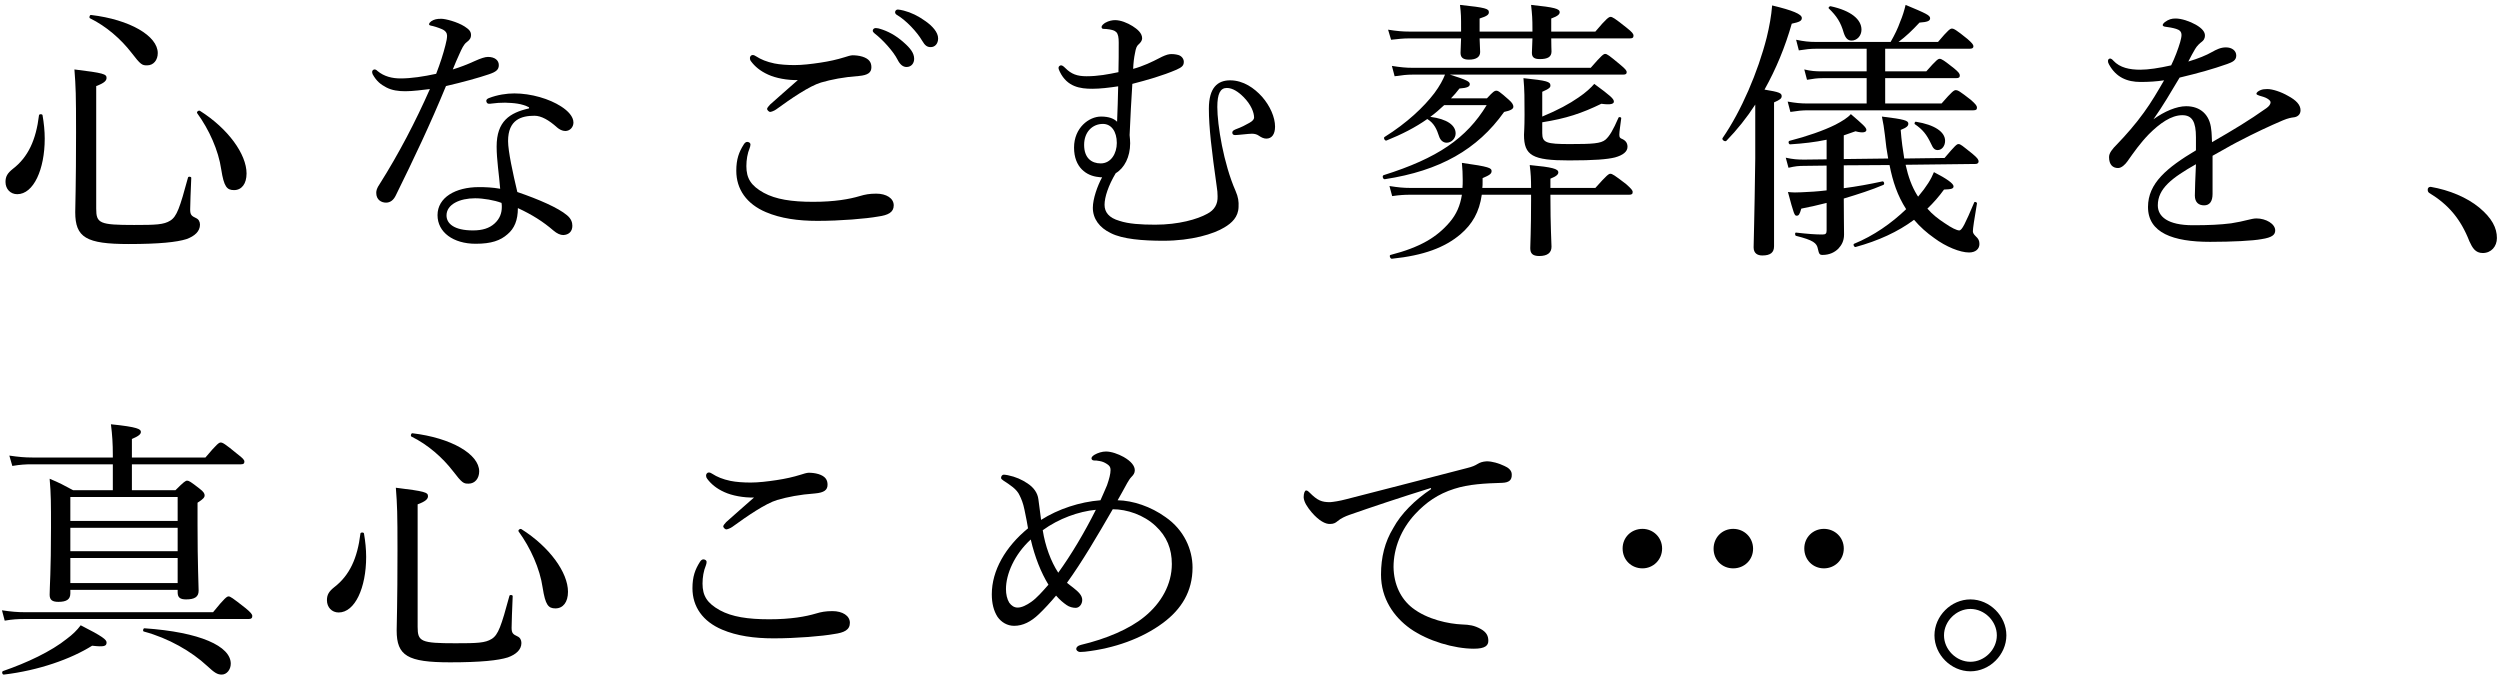 <svg width="257" height="70" viewBox="0 0 257 70" fill="none" xmlns="http://www.w3.org/2000/svg">
<path d="M202.559 61.619C204.547 61.619 206.255 63.327 206.255 65.315C206.255 67.303 204.547 69.011 202.559 69.011C200.571 69.011 198.863 67.303 198.863 65.315C198.863 63.327 200.571 61.619 202.559 61.619ZM202.559 62.599C201.103 62.599 199.843 63.859 199.843 65.315C199.843 66.771 201.103 68.031 202.559 68.031C204.015 68.031 205.275 66.771 205.275 65.315C205.275 63.859 204.015 62.599 202.559 62.599Z" fill="black"/>
<path d="M168.849 54.367C169.941 54.367 170.865 55.235 170.865 56.383C170.865 57.559 169.941 58.427 168.849 58.427C167.701 58.427 166.805 57.559 166.805 56.383C166.805 55.235 167.701 54.367 168.849 54.367ZM178.173 54.367C179.321 54.367 180.217 55.263 180.217 56.411C180.217 57.559 179.321 58.427 178.173 58.427C177.025 58.427 176.157 57.559 176.157 56.411C176.157 55.263 177.025 54.367 178.173 54.367ZM187.497 54.367C188.617 54.367 189.541 55.235 189.541 56.383C189.541 57.559 188.617 58.427 187.497 58.427C186.377 58.427 185.481 57.559 185.481 56.383C185.481 55.235 186.377 54.367 187.497 54.367Z" fill="black"/>
<path d="M147.12 50.279L147.092 50.167C144.012 51.119 140.848 52.183 138.692 52.939C138.3 53.079 137.852 53.275 137.488 53.583C137.292 53.751 137.096 53.863 136.732 53.863C136.256 53.891 135.584 53.527 134.856 52.687C134.408 52.155 134.044 51.623 134.016 51.119C134.016 50.727 134.128 50.419 134.268 50.419C134.408 50.419 134.52 50.531 134.632 50.643C135.444 51.455 135.864 51.623 136.732 51.623C137.068 51.595 137.684 51.511 138.412 51.315C142.472 50.279 146.672 49.187 150.788 48.123C151.376 47.983 151.656 47.843 151.88 47.703C152.16 47.535 152.412 47.451 152.832 47.423C153.392 47.423 154.064 47.619 154.652 47.899C155.044 48.067 155.408 48.347 155.408 48.767C155.436 49.355 155.128 49.607 154.428 49.635C152.608 49.691 150.984 49.775 149.5 50.251C147.82 50.783 146.588 51.651 145.468 52.855C144.04 54.395 143.256 56.355 143.256 58.287C143.284 60.107 144.012 61.563 145.188 62.487C146.728 63.691 148.94 64.139 150.312 64.195C151.04 64.223 151.544 64.279 152.244 64.671C152.832 65.007 153 65.399 153 65.875C153 66.351 152.692 66.687 151.516 66.687C149.5 66.687 146.784 65.903 144.964 64.615C143.284 63.411 141.968 61.535 141.968 59.071C141.968 57.279 142.36 55.711 143.228 54.283C144.012 52.827 145.44 51.399 147.12 50.279Z" fill="black"/>
<path d="M114.893 51.427C116.461 51.455 118.309 52.071 119.821 53.163C121.725 54.479 122.593 56.495 122.593 58.343C122.593 60.807 121.445 62.627 119.569 64.027C117.385 65.651 114.529 66.659 111.533 66.995C111.421 66.995 111.169 67.023 111.057 67.023C110.777 67.023 110.637 66.827 110.637 66.715C110.637 66.547 110.777 66.379 111.113 66.295C113.717 65.679 116.097 64.671 117.637 63.411C119.401 61.983 120.465 60.051 120.465 57.979C120.465 56.439 119.961 55.151 118.785 54.059C117.581 52.939 115.873 52.351 114.389 52.351C112.821 55.067 111.225 57.783 109.685 59.911C109.881 60.079 110.077 60.219 110.329 60.415C110.861 60.835 111.253 61.199 111.253 61.675C111.253 62.123 110.945 62.487 110.581 62.487C110.301 62.487 109.937 62.403 109.657 62.207C109.293 61.955 108.957 61.675 108.565 61.227C108.005 61.899 107.333 62.627 106.801 63.131C105.989 63.915 105.149 64.335 104.253 64.335C103.553 64.335 102.937 63.971 102.545 63.411C102.153 62.795 101.957 62.039 101.957 61.087C101.957 58.651 103.357 56.215 105.681 54.311C105.625 53.947 105.485 53.191 105.317 52.407C105.177 51.707 104.981 51.259 104.813 50.923C104.533 50.279 103.805 49.831 103.161 49.411C102.993 49.299 102.909 49.215 102.909 49.131C102.909 48.963 103.021 48.795 103.189 48.795C103.273 48.795 103.469 48.823 103.609 48.851C104.421 49.019 105.037 49.299 105.625 49.691C106.269 50.111 106.661 50.671 106.745 51.315C106.829 51.987 106.913 52.603 107.025 53.443C108.789 52.323 111.001 51.595 113.129 51.427C113.325 50.951 113.605 50.391 113.801 49.887C114.025 49.243 114.165 48.711 114.165 48.319C114.165 48.011 114.053 47.871 113.801 47.703C113.493 47.507 113.325 47.451 113.045 47.395C112.793 47.339 112.625 47.339 112.485 47.339C112.289 47.339 112.205 47.227 112.205 47.115C112.205 46.975 112.345 46.863 112.513 46.751C112.849 46.555 113.297 46.415 113.689 46.415C114.249 46.415 114.949 46.667 115.509 46.975C116.293 47.423 116.657 47.899 116.657 48.347C116.657 48.627 116.517 48.823 116.321 49.019C116.125 49.215 116.013 49.439 115.873 49.663C115.565 50.223 115.201 50.895 114.893 51.427ZM107.193 54.507C107.445 56.131 108.033 57.727 108.789 58.875C110.105 57.055 111.477 54.759 112.653 52.407C110.889 52.575 108.845 53.303 107.193 54.507ZM105.961 55.459C104.281 56.999 103.413 59.015 103.413 60.555C103.413 61.087 103.525 61.591 103.749 61.955C103.973 62.263 104.253 62.459 104.617 62.459C105.037 62.459 105.541 62.207 106.017 61.871C106.577 61.479 107.165 60.807 107.781 60.107C107.025 58.875 106.381 57.279 105.961 55.459Z" fill="black"/>
<path d="M77.512 51.146C76.448 51.174 75.244 50.95 74.46 50.586C73.648 50.222 73.088 49.746 72.696 49.214C72.612 49.102 72.584 49.018 72.584 48.878C72.584 48.738 72.696 48.57 72.864 48.57C72.976 48.57 73.116 48.626 73.228 48.71C73.704 49.018 74.292 49.27 75.104 49.438C75.664 49.55 76.392 49.606 77.176 49.606C77.96 49.606 78.912 49.494 79.836 49.354C80.76 49.214 81.516 49.046 82.328 48.794C82.58 48.71 82.944 48.598 83.14 48.598C83.392 48.598 83.784 48.626 84.148 48.738C84.848 48.962 85.072 49.326 85.072 49.83C85.072 50.362 84.736 50.642 83.784 50.726C82.216 50.838 80.956 51.09 79.892 51.398C78.688 51.762 76.812 53.05 75.272 54.17C75.076 54.31 74.768 54.422 74.656 54.422C74.544 54.422 74.348 54.226 74.348 54.114C74.348 54.03 74.488 53.834 74.656 53.666C75.272 53.106 76.504 52.042 77.512 51.146ZM72.304 57.502C72.472 57.502 72.64 57.614 72.64 57.754C72.64 57.866 72.612 58.006 72.556 58.146C72.332 58.678 72.22 59.35 72.22 59.994C72.22 61.254 72.696 62.01 74.012 62.738C75.244 63.41 76.868 63.662 79.08 63.662C81.32 63.662 82.832 63.382 83.868 63.074C84.428 62.906 84.876 62.822 85.576 62.822C86.612 62.822 87.368 63.298 87.368 64.026C87.368 64.754 86.78 65.034 85.772 65.174C84.54 65.398 81.88 65.622 79.528 65.622C77.54 65.622 75.748 65.37 74.236 64.726C72.248 63.886 71.184 62.374 71.184 60.47C71.184 59.266 71.464 58.538 71.94 57.782C72.052 57.586 72.192 57.502 72.304 57.502Z" fill="black"/>
<path d="M48.169 49.719C47.665 49.719 47.525 49.691 46.545 48.403C45.481 47.031 43.997 45.715 42.289 44.875C42.177 44.819 42.261 44.511 42.401 44.539C46.405 45.015 49.261 46.695 49.261 48.459C49.261 49.159 48.841 49.719 48.169 49.719ZM57.101 62.543C56.373 62.543 56.065 62.207 55.785 60.415C55.505 58.455 54.525 56.299 53.321 54.647C53.209 54.507 53.461 54.311 53.601 54.395C56.485 56.215 58.389 58.847 58.389 60.835C58.389 61.899 57.885 62.543 57.101 62.543ZM34.813 62.963C34.113 62.963 33.609 62.431 33.609 61.703C33.609 61.143 33.805 60.807 34.365 60.359C35.933 59.155 36.745 57.391 37.053 54.843C37.081 54.703 37.389 54.703 37.417 54.843C37.557 55.655 37.641 56.467 37.641 57.251C37.641 60.415 36.493 62.963 34.813 62.963ZM42.933 51.847V64.447C42.933 65.959 43.269 66.127 46.825 66.127C49.065 66.127 49.877 66.099 50.549 65.679C51.221 65.259 51.529 64.363 52.369 61.255C52.397 61.115 52.705 61.143 52.705 61.283C52.649 62.683 52.593 63.971 52.593 64.531C52.593 65.091 52.733 65.203 53.209 65.427C53.461 65.539 53.601 65.791 53.601 66.099C53.601 66.771 53.069 67.275 52.201 67.583C51.221 67.891 49.429 68.087 46.265 68.087C41.897 68.087 40.777 67.415 40.777 64.811C40.777 64.139 40.861 62.095 40.861 56.607C40.861 52.659 40.833 51.959 40.693 50.139C43.689 50.503 43.997 50.615 43.997 51.007C43.997 51.287 43.773 51.539 42.933 51.847Z" fill="black"/>
<path d="M7.231 60.639V61.003C7.231 61.619 6.839 61.871 5.999 61.871C5.383 61.871 5.103 61.675 5.103 61.143C5.103 60.359 5.243 58.763 5.243 54.255C5.243 51.819 5.243 50.783 5.103 49.215C6.111 49.635 6.531 49.859 7.511 50.391H11.599V47.731H3.311C2.611 47.731 2.107 47.759 1.267 47.899L0.959 46.835C1.939 46.975 2.527 47.031 3.311 47.031H11.599V46.779C11.599 45.603 11.543 44.735 11.403 43.615C14.175 43.895 14.483 44.119 14.483 44.399C14.483 44.623 14.287 44.819 13.559 45.127V47.031H21.119C22.323 45.603 22.519 45.491 22.687 45.491C22.883 45.491 23.107 45.603 24.395 46.667C24.983 47.115 25.123 47.283 25.123 47.451C25.123 47.647 25.039 47.731 24.759 47.731H13.559V50.391H18.039C18.907 49.523 19.075 49.411 19.243 49.411C19.411 49.411 19.607 49.523 20.503 50.223C20.951 50.559 21.035 50.755 21.035 50.923C21.035 51.119 20.923 51.287 20.307 51.679V53.919C20.307 58.091 20.419 60.079 20.419 60.723C20.419 61.367 19.999 61.619 19.131 61.619C18.515 61.619 18.263 61.423 18.263 60.891V60.639H7.231ZM18.263 59.939V57.363H7.231V59.939H18.263ZM7.231 54.255V56.663H18.263V54.255H7.231ZM18.263 53.555V51.091H7.231V53.555H18.263ZM22.799 69.347C22.351 69.347 22.071 69.179 21.287 68.451C19.691 66.967 17.311 65.595 14.791 64.923C14.651 64.895 14.707 64.587 14.847 64.587C20.587 64.979 23.723 66.435 23.723 68.227C23.723 68.843 23.303 69.347 22.799 69.347ZM0.483 63.803L0.203 62.739C1.155 62.879 1.771 62.935 2.583 62.935H21.903C23.107 61.451 23.331 61.311 23.499 61.311C23.667 61.311 23.891 61.451 25.207 62.487C25.795 62.963 25.935 63.159 25.935 63.327C25.935 63.523 25.851 63.635 25.571 63.635H2.583C1.827 63.635 1.295 63.663 0.483 63.803ZM0.399 69.347C0.231 69.375 0.147 69.039 0.315 68.983C2.751 68.143 5.271 66.967 6.895 65.651C7.427 65.259 7.931 64.783 8.295 64.279C10.563 65.427 10.955 65.763 10.955 66.043C10.955 66.435 10.703 66.519 9.471 66.379C7.287 67.751 3.955 68.927 0.399 69.347Z" fill="black"/>
<path d="M249.878 19.207C251.81 19.543 253.602 20.299 254.862 21.335C256.178 22.427 256.682 23.435 256.682 24.471C256.682 25.339 256.094 26.011 255.226 26.011C254.47 26.011 254.162 25.479 253.854 24.807C252.958 22.511 251.698 21.027 249.71 19.823C249.598 19.739 249.57 19.627 249.57 19.487C249.57 19.319 249.682 19.207 249.878 19.207Z" fill="black"/>
<path d="M225.743 15.454V14.11C225.743 12.514 225.351 11.842 224.343 11.842C223.195 11.842 222.019 12.682 220.899 13.802C220.003 14.726 219.359 15.65 218.687 16.602C218.463 16.91 218.099 17.274 217.735 17.274C217.203 17.274 216.811 16.938 216.811 16.154C216.811 15.734 217.119 15.342 217.679 14.782C218.491 13.942 219.555 12.738 220.395 11.562C221.151 10.526 221.823 9.378 222.467 8.258C221.711 8.37 220.927 8.426 220.059 8.426C218.659 8.426 217.539 7.95 216.811 6.634C216.727 6.494 216.699 6.382 216.699 6.27C216.699 6.102 216.811 6.018 216.923 6.018C217.007 6.018 217.147 6.102 217.259 6.242C217.931 6.97 218.939 7.166 220.031 7.166C220.843 7.166 221.963 6.998 223.195 6.718C223.559 5.99 223.923 5.01 224.119 4.338C224.203 4.03 224.259 3.778 224.259 3.61C224.259 3.246 224.063 3.078 223.699 2.966C223.335 2.854 222.971 2.798 222.551 2.742C222.411 2.714 222.327 2.658 222.327 2.574C222.327 2.49 222.439 2.35 222.551 2.266C222.943 1.986 223.251 1.902 223.643 1.902C224.259 1.902 225.099 2.182 225.743 2.546C226.415 2.938 226.667 3.302 226.667 3.638C226.667 4.002 226.499 4.17 226.359 4.282C226.135 4.45 225.855 4.702 225.659 5.038C225.491 5.318 225.183 5.878 224.959 6.326C225.995 6.018 226.807 5.682 227.395 5.346C227.843 5.094 228.291 4.87 228.823 4.87C229.439 4.87 229.887 5.206 229.887 5.71C229.887 6.214 229.495 6.382 228.963 6.578C227.451 7.11 226.051 7.502 224.063 7.978C223.195 9.434 222.327 10.918 221.375 12.262C222.495 11.45 223.755 10.918 224.735 10.918C226.219 10.918 227.171 11.814 227.311 13.298C227.367 13.634 227.367 14.138 227.395 14.614C229.635 13.326 231.175 12.402 232.995 11.114C233.275 10.918 233.415 10.694 233.415 10.526C233.415 10.386 233.303 10.274 233.079 10.134C232.855 9.994 232.519 9.91 232.239 9.826C232.071 9.77 231.959 9.714 231.959 9.63C231.959 9.518 232.155 9.35 232.379 9.266C232.575 9.182 232.799 9.154 233.079 9.154C233.611 9.154 234.479 9.434 235.207 9.854C236.047 10.302 236.495 10.778 236.495 11.338C236.495 11.814 236.131 12.038 235.767 12.066C235.543 12.094 235.207 12.15 234.675 12.374C233.303 12.962 231.903 13.606 229.971 14.614C229.159 15.034 228.235 15.594 227.451 16.014C227.451 17.33 227.451 18.478 227.451 19.934C227.451 20.718 227.143 21.11 226.583 21.11C226.023 21.11 225.631 20.802 225.631 20.102C225.631 19.43 225.687 18.254 225.743 16.882C223.279 18.282 221.823 19.374 221.823 21.11C221.823 22.258 222.831 23.154 225.435 23.154C227.087 23.154 228.235 23.098 229.355 22.958C230.055 22.846 230.587 22.734 231.007 22.622C231.371 22.538 231.679 22.454 231.959 22.454C232.939 22.454 233.891 23.014 233.891 23.686C233.891 24.134 233.583 24.414 232.491 24.582C231.623 24.75 229.467 24.862 227.199 24.862C223.391 24.862 220.815 23.938 220.815 21.278C220.815 18.842 222.747 17.246 225.743 15.454Z" fill="black"/>
<path d="M180.44 16.295V10.751C179.572 12.095 178.564 13.355 177.472 14.475C177.332 14.615 176.968 14.363 177.08 14.195C179.012 11.395 180.72 7.391 181.616 3.863C181.896 2.715 182.092 1.623 182.176 0.559C184.276 1.063 185.228 1.455 185.228 1.847C185.228 2.155 184.976 2.267 184.192 2.435C183.52 4.815 182.568 7.111 181.392 9.211C182.932 9.463 183.156 9.575 183.156 9.883C183.156 10.107 183.016 10.247 182.372 10.527V25.311C182.372 25.955 182.008 26.263 181.168 26.263C180.664 26.263 180.272 26.039 180.272 25.423C180.272 24.835 180.356 22.819 180.44 16.295ZM194.244 16.967L189.54 16.995V19.347C190.856 19.179 192.228 18.927 193.516 18.647C193.684 18.619 193.768 18.955 193.6 19.011C192.424 19.515 191.024 19.963 189.54 20.411C189.54 22.315 189.568 23.211 189.568 24.107C189.568 24.807 189.288 25.227 188.98 25.563C188.616 25.927 188.084 26.207 187.356 26.207C187.048 26.207 186.992 26.095 186.88 25.591C186.768 24.975 186.404 24.695 184.64 24.247C184.5 24.219 184.5 23.883 184.64 23.911C185.872 24.051 186.628 24.107 187.356 24.107C187.692 24.107 187.776 23.995 187.776 23.687V20.859C186.908 21.083 186.04 21.279 185.172 21.447C185.004 22.035 184.92 22.175 184.696 22.175C184.472 22.175 184.416 22.035 183.8 19.739C184.332 19.795 184.724 19.795 185.172 19.767C185.956 19.739 186.852 19.683 187.776 19.571V17.023L185.536 17.051C184.892 17.051 184.584 17.079 183.856 17.247L183.576 16.211C184.332 16.379 184.808 16.407 185.48 16.407L187.776 16.379V14.363C186.6 14.615 185.34 14.755 184.024 14.839C183.856 14.839 183.8 14.503 183.968 14.475C185.732 14.027 187.496 13.411 188.672 12.823C189.372 12.459 189.96 12.095 190.268 11.731C191.472 12.767 191.864 13.103 191.864 13.355C191.864 13.579 191.556 13.719 190.744 13.495C190.352 13.635 189.96 13.775 189.54 13.915V16.351L194.104 16.295C193.964 15.567 193.852 14.755 193.768 13.887C193.656 13.047 193.628 12.767 193.46 11.983C195.812 12.263 196.176 12.403 196.176 12.711C196.176 12.935 196.036 13.103 195.392 13.355C195.476 14.475 195.616 15.455 195.756 16.295L199.9 16.239C200.992 14.951 201.16 14.811 201.328 14.811C201.552 14.811 201.692 14.951 202.812 15.847C203.316 16.267 203.4 16.435 203.4 16.603C203.4 16.743 203.288 16.855 203.092 16.855L195.896 16.939C196.176 18.199 196.54 19.179 197.072 20.047L197.184 20.215C198.08 19.151 198.528 18.395 198.808 17.695C200.124 18.367 200.824 18.871 200.824 19.151C200.824 19.403 200.6 19.459 199.844 19.487C199.34 20.187 198.752 20.859 198.136 21.447C198.64 22.035 199.256 22.511 199.9 22.931C200.628 23.435 201.16 23.687 201.412 23.687C201.692 23.687 202.028 22.987 202.952 20.803C203.008 20.691 203.26 20.803 203.232 20.915C202.952 22.567 202.812 23.491 202.812 23.771C202.812 23.939 202.896 24.079 203.092 24.275C203.4 24.555 203.484 24.751 203.484 25.087C203.484 25.591 203.092 25.955 202.42 25.955C201.496 25.955 200.04 25.367 198.836 24.471C198.08 23.939 197.38 23.323 196.764 22.595C195.112 23.827 193.096 24.751 190.744 25.395C190.604 25.423 190.464 25.115 190.604 25.059C192.592 24.247 194.44 22.959 195.952 21.503C195.056 20.103 194.58 18.675 194.244 16.967ZM193.796 10.639H199.592C200.684 9.379 200.88 9.267 201.048 9.267C201.272 9.267 201.468 9.379 202.616 10.275C203.12 10.723 203.232 10.891 203.232 11.059C203.232 11.255 203.148 11.339 202.868 11.339H185.872C185.256 11.339 184.78 11.395 184.052 11.507L183.772 10.443C184.584 10.583 185.088 10.639 185.844 10.639H191.892V8.035H187.356C186.796 8.035 186.432 8.091 185.76 8.203L185.48 7.139C186.18 7.307 186.628 7.335 187.272 7.335H191.892V5.011H186.712C186.096 5.011 185.648 5.067 184.92 5.179L184.64 4.087C185.452 4.255 185.956 4.311 186.684 4.311H194.356C194.776 3.583 195.112 2.883 195.336 2.239C195.588 1.651 195.756 1.091 195.896 0.503C197.968 1.371 198.416 1.567 198.416 1.875C198.416 2.155 198.136 2.267 197.324 2.323C196.54 3.163 195.952 3.723 195.168 4.311H199.228C200.292 3.051 200.488 2.939 200.656 2.939C200.852 2.939 201.076 3.051 202.252 4.003C202.728 4.423 202.868 4.591 202.868 4.759C202.868 4.927 202.756 5.011 202.476 5.011H193.796V7.335H198.024C199.032 6.187 199.228 6.047 199.396 6.047C199.592 6.047 199.816 6.187 200.88 7.027C201.356 7.419 201.468 7.587 201.468 7.755C201.468 7.951 201.384 8.035 201.076 8.035H193.796V10.639ZM199.2 15.427C198.892 15.427 198.724 15.259 198.528 14.811C198.052 13.803 197.66 13.327 196.848 12.767C196.764 12.711 196.848 12.487 196.96 12.515C198.864 12.823 199.956 13.551 199.956 14.475C199.956 15.007 199.62 15.427 199.2 15.427ZM190.352 4.171C189.988 4.171 189.736 3.975 189.54 3.387C189.232 2.295 188.812 1.651 188 0.867C187.916 0.783 188.084 0.615 188.196 0.643C190.268 1.091 191.36 1.987 191.36 3.051C191.36 3.695 190.884 4.171 190.352 4.171Z" fill="black"/>
<path d="M152.831 10.807H148.463C148.015 11.227 147.539 11.647 147.035 12.011C148.771 12.235 149.639 12.879 149.639 13.719C149.639 14.223 149.219 14.671 148.715 14.671C148.379 14.671 148.071 14.447 147.931 13.999C147.707 13.327 147.455 12.683 146.727 12.235C145.495 13.103 144.123 13.803 142.527 14.447C142.359 14.503 142.191 14.167 142.331 14.083C144.655 12.627 146.363 11.003 147.455 9.575C148.015 8.819 148.351 8.175 148.547 7.671H145.215C144.627 7.671 144.151 7.727 143.367 7.839L143.087 6.775C143.983 6.915 144.515 6.971 145.243 6.971H163.527C164.647 5.683 164.843 5.543 165.011 5.543C165.207 5.543 165.403 5.683 166.579 6.663C167.083 7.083 167.223 7.251 167.223 7.419C167.223 7.587 167.139 7.671 166.859 7.671H149.051C150.843 8.231 151.095 8.399 151.095 8.651C151.095 8.903 150.843 9.043 150.031 9.099C149.751 9.463 149.471 9.799 149.163 10.107H152.859C153.503 9.407 153.643 9.323 153.811 9.323C154.007 9.323 154.147 9.407 155.099 10.247C155.491 10.583 155.575 10.807 155.575 10.975C155.575 11.199 155.295 11.367 154.623 11.507C151.879 15.371 148.015 17.555 142.359 18.423C142.163 18.451 142.051 18.059 142.247 18.003C147.763 16.267 150.759 14.223 152.831 10.807ZM159.383 20.019V20.159C159.383 23.351 159.495 24.891 159.495 25.367C159.495 25.983 159.075 26.319 158.235 26.319C157.535 26.319 157.311 26.039 157.311 25.507C157.311 25.115 157.395 23.743 157.395 20.607V20.019H152.327C152.075 21.811 151.347 23.043 150.143 24.079C148.519 25.451 146.363 26.263 143.087 26.599C142.919 26.627 142.779 26.235 142.947 26.207C145.999 25.423 147.707 24.387 149.023 22.847C149.723 22.035 150.115 21.111 150.283 20.019H144.991C144.375 20.019 143.899 20.047 143.115 20.159L142.835 19.123C143.731 19.263 144.263 19.319 144.991 19.319H150.339C150.367 19.067 150.367 18.787 150.367 18.507C150.367 17.835 150.339 17.387 150.283 16.743C153.111 17.135 153.335 17.275 153.335 17.583C153.335 17.863 153.139 18.003 152.411 18.311V18.703C152.411 18.927 152.411 19.123 152.383 19.319H157.395C157.395 18.423 157.367 17.835 157.255 16.967C159.607 17.191 160.195 17.359 160.195 17.723C160.195 17.919 160.027 18.115 159.383 18.367V19.319H164.003C165.179 18.003 165.375 17.863 165.543 17.863C165.739 17.863 165.963 18.003 167.167 18.927C167.699 19.403 167.839 19.571 167.839 19.739C167.839 19.935 167.755 20.019 167.475 20.019H159.383ZM167.559 3.947H159.467C159.467 4.703 159.495 5.123 159.495 5.291C159.495 5.851 159.103 6.075 158.291 6.075C157.703 6.075 157.479 5.879 157.479 5.431C157.479 5.291 157.507 4.871 157.535 3.947H152.103C152.131 4.731 152.159 5.151 152.159 5.347C152.159 5.851 151.767 6.131 151.011 6.131C150.395 6.131 150.143 5.907 150.143 5.431C150.143 5.291 150.171 4.871 150.199 3.947H144.879C144.235 3.947 143.787 4.003 143.003 4.087L142.695 3.051C143.591 3.191 144.151 3.247 144.907 3.247H150.199V2.883C150.199 1.763 150.199 1.455 150.087 0.503C152.747 0.783 153.055 0.895 153.055 1.259C153.055 1.483 152.915 1.651 152.103 1.903V3.247H157.535V3.023C157.535 1.903 157.507 1.539 157.395 0.503C159.803 0.755 160.335 0.895 160.335 1.259C160.335 1.455 160.167 1.651 159.467 1.903V3.247H164.003C165.179 1.847 165.403 1.735 165.571 1.735C165.739 1.735 165.963 1.847 167.223 2.855C167.783 3.303 167.923 3.471 167.923 3.667C167.923 3.863 167.839 3.947 167.559 3.947ZM158.543 12.571V13.691C158.543 14.671 158.963 14.811 161.371 14.811C163.723 14.811 164.563 14.755 165.039 14.363C165.459 13.999 165.823 13.383 166.383 12.095C166.439 11.983 166.663 12.039 166.663 12.151C166.579 12.851 166.467 13.523 166.467 13.831C166.467 14.139 166.523 14.195 166.803 14.307C167.139 14.475 167.307 14.727 167.307 15.091C167.307 15.595 166.831 15.959 166.019 16.183C165.235 16.379 163.919 16.491 161.287 16.491C157.535 16.491 156.667 15.987 156.667 13.859C156.667 13.579 156.723 13.215 156.723 11.787C156.723 10.191 156.723 9.239 156.611 8.035C159.047 8.287 159.383 8.399 159.383 8.791C159.383 8.959 159.327 9.099 158.543 9.435V11.983C160.167 11.311 161.343 10.667 162.267 10.023C163.023 9.519 163.583 8.987 163.891 8.623C165.571 9.855 165.907 10.163 165.907 10.443C165.907 10.667 165.627 10.807 164.619 10.667C162.603 11.647 161.007 12.179 158.543 12.571Z" fill="black"/>
<path d="M116.404 8.622C116.292 10.19 116.208 12.122 116.124 13.886C116.152 14.194 116.18 14.474 116.18 14.726C116.18 16.126 115.592 17.274 114.696 17.806C113.94 19.066 113.548 20.27 113.548 21.054C113.548 21.81 113.996 22.398 115.088 22.706C116.012 23.014 117.272 23.098 118.756 23.098C121.164 23.098 123.096 22.538 124.104 21.978C124.86 21.586 125.196 20.97 125.168 20.186C125.168 19.85 125.14 19.542 125.084 19.206C124.552 15.426 124.272 13.102 124.272 11.17C124.272 9.014 125.168 8.258 126.456 8.258C127.828 8.258 128.948 9.07 129.732 9.938C130.572 10.89 131.076 12.066 131.076 13.018C131.076 13.802 130.74 14.25 130.18 14.25C129.928 14.25 129.676 14.138 129.396 13.942C129.2 13.802 128.948 13.746 128.696 13.746C128.36 13.746 127.268 13.886 126.96 13.886C126.764 13.886 126.68 13.774 126.68 13.634C126.68 13.522 126.736 13.41 127.016 13.298C127.632 13.074 128.052 12.85 128.444 12.626C128.752 12.458 128.92 12.262 128.92 12.094C128.92 11.562 128.612 10.75 127.828 9.966C127.296 9.434 126.708 9.042 126.12 9.042C125.448 9.042 125.14 9.63 125.14 11.002C125.14 12.85 125.784 16.826 127.016 19.626C127.296 20.27 127.352 20.718 127.324 21.278C127.296 22.314 126.624 22.93 125.868 23.378C124.776 24.05 122.508 24.75 119.596 24.75C117.468 24.75 115.396 24.582 114.192 23.966C113.016 23.406 112.344 22.482 112.344 21.362C112.344 20.438 112.82 19.094 113.296 18.226C113.184 18.226 113.044 18.226 112.932 18.198C111.7 18.086 110.412 17.218 110.412 15.174C110.412 13.13 111.952 11.982 113.184 11.982C114.024 11.982 114.528 12.206 114.836 12.514C114.892 11.422 114.92 9.966 114.948 8.874C114.024 9.014 113.1 9.126 112.288 9.126C111.028 9.126 109.712 8.93 108.956 7.39C108.872 7.222 108.816 7.082 108.816 6.97C108.816 6.83 108.956 6.718 109.068 6.718C109.18 6.718 109.292 6.774 109.516 6.998C110.132 7.614 110.72 7.838 111.7 7.838C112.876 7.838 113.912 7.642 114.976 7.418C115.004 6.298 115.004 5.486 115.004 4.366C115.004 3.862 114.948 3.498 114.752 3.302C114.556 3.106 114.304 3.078 114.052 3.022C113.856 2.994 113.632 2.966 113.408 2.966C113.296 2.966 113.24 2.854 113.24 2.77C113.24 2.63 113.436 2.462 113.604 2.35C113.996 2.126 114.36 2.07 114.64 2.07C115.2 2.07 115.9 2.35 116.432 2.686C116.908 2.994 117.412 3.386 117.412 3.946C117.412 4.17 117.244 4.394 117.048 4.562C116.852 4.73 116.768 4.954 116.684 5.43C116.572 5.962 116.516 6.438 116.488 7.082C117.524 6.802 118.448 6.354 119.204 5.962C119.512 5.794 119.96 5.598 120.24 5.57C120.52 5.542 120.828 5.57 121.136 5.654C121.5 5.766 121.696 6.074 121.696 6.354C121.696 6.746 121.5 6.914 120.94 7.166C119.512 7.782 117.916 8.23 116.404 8.622ZM113.38 12.738C112.316 12.738 111.448 13.55 111.448 14.894C111.448 16.238 112.204 16.798 113.156 16.798C114.22 16.798 114.808 15.762 114.808 14.698C114.808 13.522 114.248 12.738 113.38 12.738Z" fill="black"/>
<path d="M82.019 8.231C80.955 8.259 79.751 8.035 78.967 7.671C78.155 7.307 77.595 6.831 77.203 6.299C77.119 6.187 77.091 6.103 77.091 5.963C77.091 5.823 77.203 5.655 77.371 5.655C77.483 5.655 77.623 5.711 77.735 5.795C78.211 6.103 78.799 6.355 79.611 6.523C80.171 6.635 80.899 6.691 81.683 6.691C82.467 6.691 83.419 6.579 84.343 6.439C85.267 6.299 86.023 6.131 86.835 5.879C87.087 5.795 87.451 5.683 87.647 5.683C87.899 5.683 88.291 5.711 88.655 5.823C89.355 6.047 89.579 6.411 89.579 6.915C89.579 7.447 89.243 7.727 88.291 7.811C86.723 7.923 85.463 8.175 84.399 8.483C83.195 8.847 81.319 10.134 79.779 11.255C79.583 11.395 79.275 11.507 79.163 11.507C79.051 11.507 78.855 11.31 78.855 11.198C78.855 11.114 78.995 10.918 79.163 10.751C79.779 10.191 81.011 9.127 82.019 8.231ZM76.811 14.586C76.979 14.586 77.147 14.698 77.147 14.838C77.147 14.95 77.119 15.091 77.063 15.23C76.839 15.762 76.727 16.434 76.727 17.078C76.727 18.338 77.203 19.095 78.519 19.823C79.751 20.494 81.375 20.747 83.587 20.747C85.827 20.747 87.339 20.466 88.375 20.159C88.935 19.991 89.383 19.907 90.083 19.907C91.119 19.907 91.875 20.383 91.875 21.11C91.875 21.838 91.287 22.119 90.279 22.259C89.047 22.483 86.387 22.706 84.035 22.706C82.047 22.706 80.255 22.454 78.743 21.811C76.755 20.971 75.691 19.459 75.691 17.555C75.691 16.351 75.971 15.623 76.447 14.867C76.559 14.671 76.699 14.586 76.811 14.586ZM90.027 2.883C90.195 2.883 90.391 2.939 90.475 2.967C91.231 3.191 92.071 3.611 92.911 4.367C93.583 4.955 93.975 5.459 93.975 6.047C93.975 6.495 93.695 6.887 93.191 6.887C92.827 6.887 92.519 6.635 92.267 6.131C91.847 5.291 90.727 4.059 89.915 3.443C89.803 3.359 89.719 3.247 89.719 3.163C89.719 3.023 89.831 2.883 90.027 2.883ZM92.295 0.979C92.435 0.979 92.659 1.035 92.911 1.091C93.667 1.287 94.367 1.623 95.151 2.183C95.823 2.659 96.439 3.303 96.439 3.947C96.439 4.507 96.103 4.843 95.683 4.843C95.319 4.843 95.095 4.703 94.787 4.171C94.283 3.303 93.163 2.099 92.211 1.539C92.099 1.483 92.015 1.371 92.015 1.259C92.015 1.119 92.127 0.979 92.295 0.979Z" fill="black"/>
<path d="M44.194 9.155C43.494 9.239 42.43 9.379 41.674 9.379C40.974 9.379 40.302 9.295 39.714 8.987C39.126 8.679 38.706 8.343 38.314 7.643C38.258 7.531 38.258 7.447 38.258 7.363C38.258 7.251 38.398 7.139 38.482 7.139C38.594 7.139 38.678 7.167 38.818 7.307C39.49 7.867 40.33 8.063 41.17 8.063C42.29 8.063 43.55 7.867 44.838 7.587C45.258 6.495 45.566 5.543 45.79 4.647C45.902 4.227 45.958 3.919 45.958 3.667C45.958 3.415 45.818 3.163 45.426 2.995C45.034 2.827 44.586 2.687 44.278 2.631C44.166 2.603 44.11 2.575 44.11 2.491C44.11 2.379 44.222 2.267 44.334 2.183C44.642 1.987 44.894 1.931 45.37 1.931C45.79 1.931 46.994 2.239 47.75 2.715C48.17 2.995 48.422 3.191 48.422 3.611C48.422 3.891 48.31 4.087 47.974 4.339C47.666 4.563 47.47 5.011 47.218 5.571C47.022 5.991 46.77 6.579 46.546 7.139C47.274 6.915 48.03 6.635 48.814 6.271C49.43 5.991 49.878 5.851 50.158 5.851C50.886 5.851 51.278 6.215 51.278 6.691C51.278 7.167 50.998 7.391 50.242 7.643C49.262 7.979 47.554 8.455 45.846 8.847C44.222 12.795 42.542 16.323 40.694 20.075C40.47 20.551 40.134 20.831 39.686 20.831C39.21 20.831 38.678 20.551 38.678 19.823C38.678 19.599 38.734 19.347 39.042 18.899C41.002 15.791 42.71 12.515 44.194 9.155ZM54.386 11.143V11.031C53.63 10.639 52.818 10.583 51.922 10.555C51.446 10.555 50.97 10.583 50.606 10.639C50.438 10.667 50.326 10.667 50.242 10.667C50.102 10.667 49.99 10.527 49.99 10.359C49.99 10.247 50.102 10.135 50.27 10.079C51.138 9.743 52.09 9.603 52.874 9.603C54.61 9.603 56.486 10.163 57.69 10.947C58.39 11.395 58.95 11.983 58.95 12.599C58.95 13.047 58.614 13.467 58.11 13.467C57.802 13.467 57.494 13.299 57.27 13.103C56.43 12.347 55.646 11.899 54.946 11.899C53.602 11.899 52.23 12.291 52.23 14.503C52.23 15.539 52.734 17.863 53.182 19.739C55.394 20.495 57.382 21.363 58.278 22.119C58.726 22.483 58.838 22.875 58.838 23.211C58.838 23.799 58.474 24.135 57.914 24.163C57.606 24.163 57.27 24.023 56.878 23.687C55.842 22.791 54.694 22.063 53.238 21.391C53.238 22.651 52.874 23.491 52.174 24.079C51.446 24.723 50.522 25.059 48.898 25.059C46.602 25.059 44.978 23.883 44.978 22.119C44.978 20.299 46.826 19.235 49.234 19.235C49.906 19.235 50.606 19.263 51.418 19.403C51.306 17.947 51.054 16.435 51.054 15.063C51.054 12.459 52.398 11.591 54.386 11.143ZM51.558 20.859C50.83 20.579 49.682 20.383 48.842 20.383C47.274 20.383 45.902 20.999 45.902 22.147C45.902 22.987 46.686 23.687 48.618 23.687C49.598 23.687 50.298 23.463 50.83 22.987C51.39 22.483 51.586 21.895 51.586 21.279C51.586 21.167 51.586 21.027 51.558 20.859Z" fill="black"/>
<path d="M15.126 6.719C14.622 6.719 14.482 6.691 13.502 5.403C12.438 4.031 10.954 2.715 9.246 1.875C9.134 1.819 9.218 1.511 9.358 1.539C13.362 2.015 16.218 3.695 16.218 5.459C16.218 6.159 15.798 6.719 15.126 6.719ZM24.058 19.543C23.33 19.543 23.022 19.207 22.742 17.415C22.462 15.455 21.482 13.299 20.278 11.647C20.166 11.507 20.418 11.311 20.558 11.395C23.442 13.215 25.346 15.847 25.346 17.835C25.346 18.899 24.842 19.543 24.058 19.543ZM1.77 19.963C1.07 19.963 0.566 19.431 0.566 18.703C0.566 18.143 0.762 17.807 1.322 17.359C2.89 16.155 3.702 14.391 4.01 11.843C4.038 11.703 4.346 11.703 4.374 11.843C4.514 12.655 4.598 13.467 4.598 14.251C4.598 17.415 3.45 19.963 1.77 19.963ZM9.89 8.847V21.447C9.89 22.959 10.226 23.127 13.782 23.127C16.022 23.127 16.834 23.099 17.506 22.679C18.178 22.259 18.486 21.363 19.326 18.255C19.354 18.115 19.662 18.143 19.662 18.283C19.606 19.683 19.55 20.971 19.55 21.531C19.55 22.091 19.69 22.203 20.166 22.427C20.418 22.539 20.558 22.791 20.558 23.099C20.558 23.771 20.026 24.275 19.158 24.583C18.178 24.891 16.386 25.087 13.222 25.087C8.854 25.087 7.734 24.415 7.734 21.811C7.734 21.139 7.818 19.095 7.818 13.607C7.818 9.659 7.79 8.959 7.65 7.139C10.646 7.503 10.954 7.615 10.954 8.007C10.954 8.287 10.73 8.539 9.89 8.847Z" fill="black"/>
</svg>
